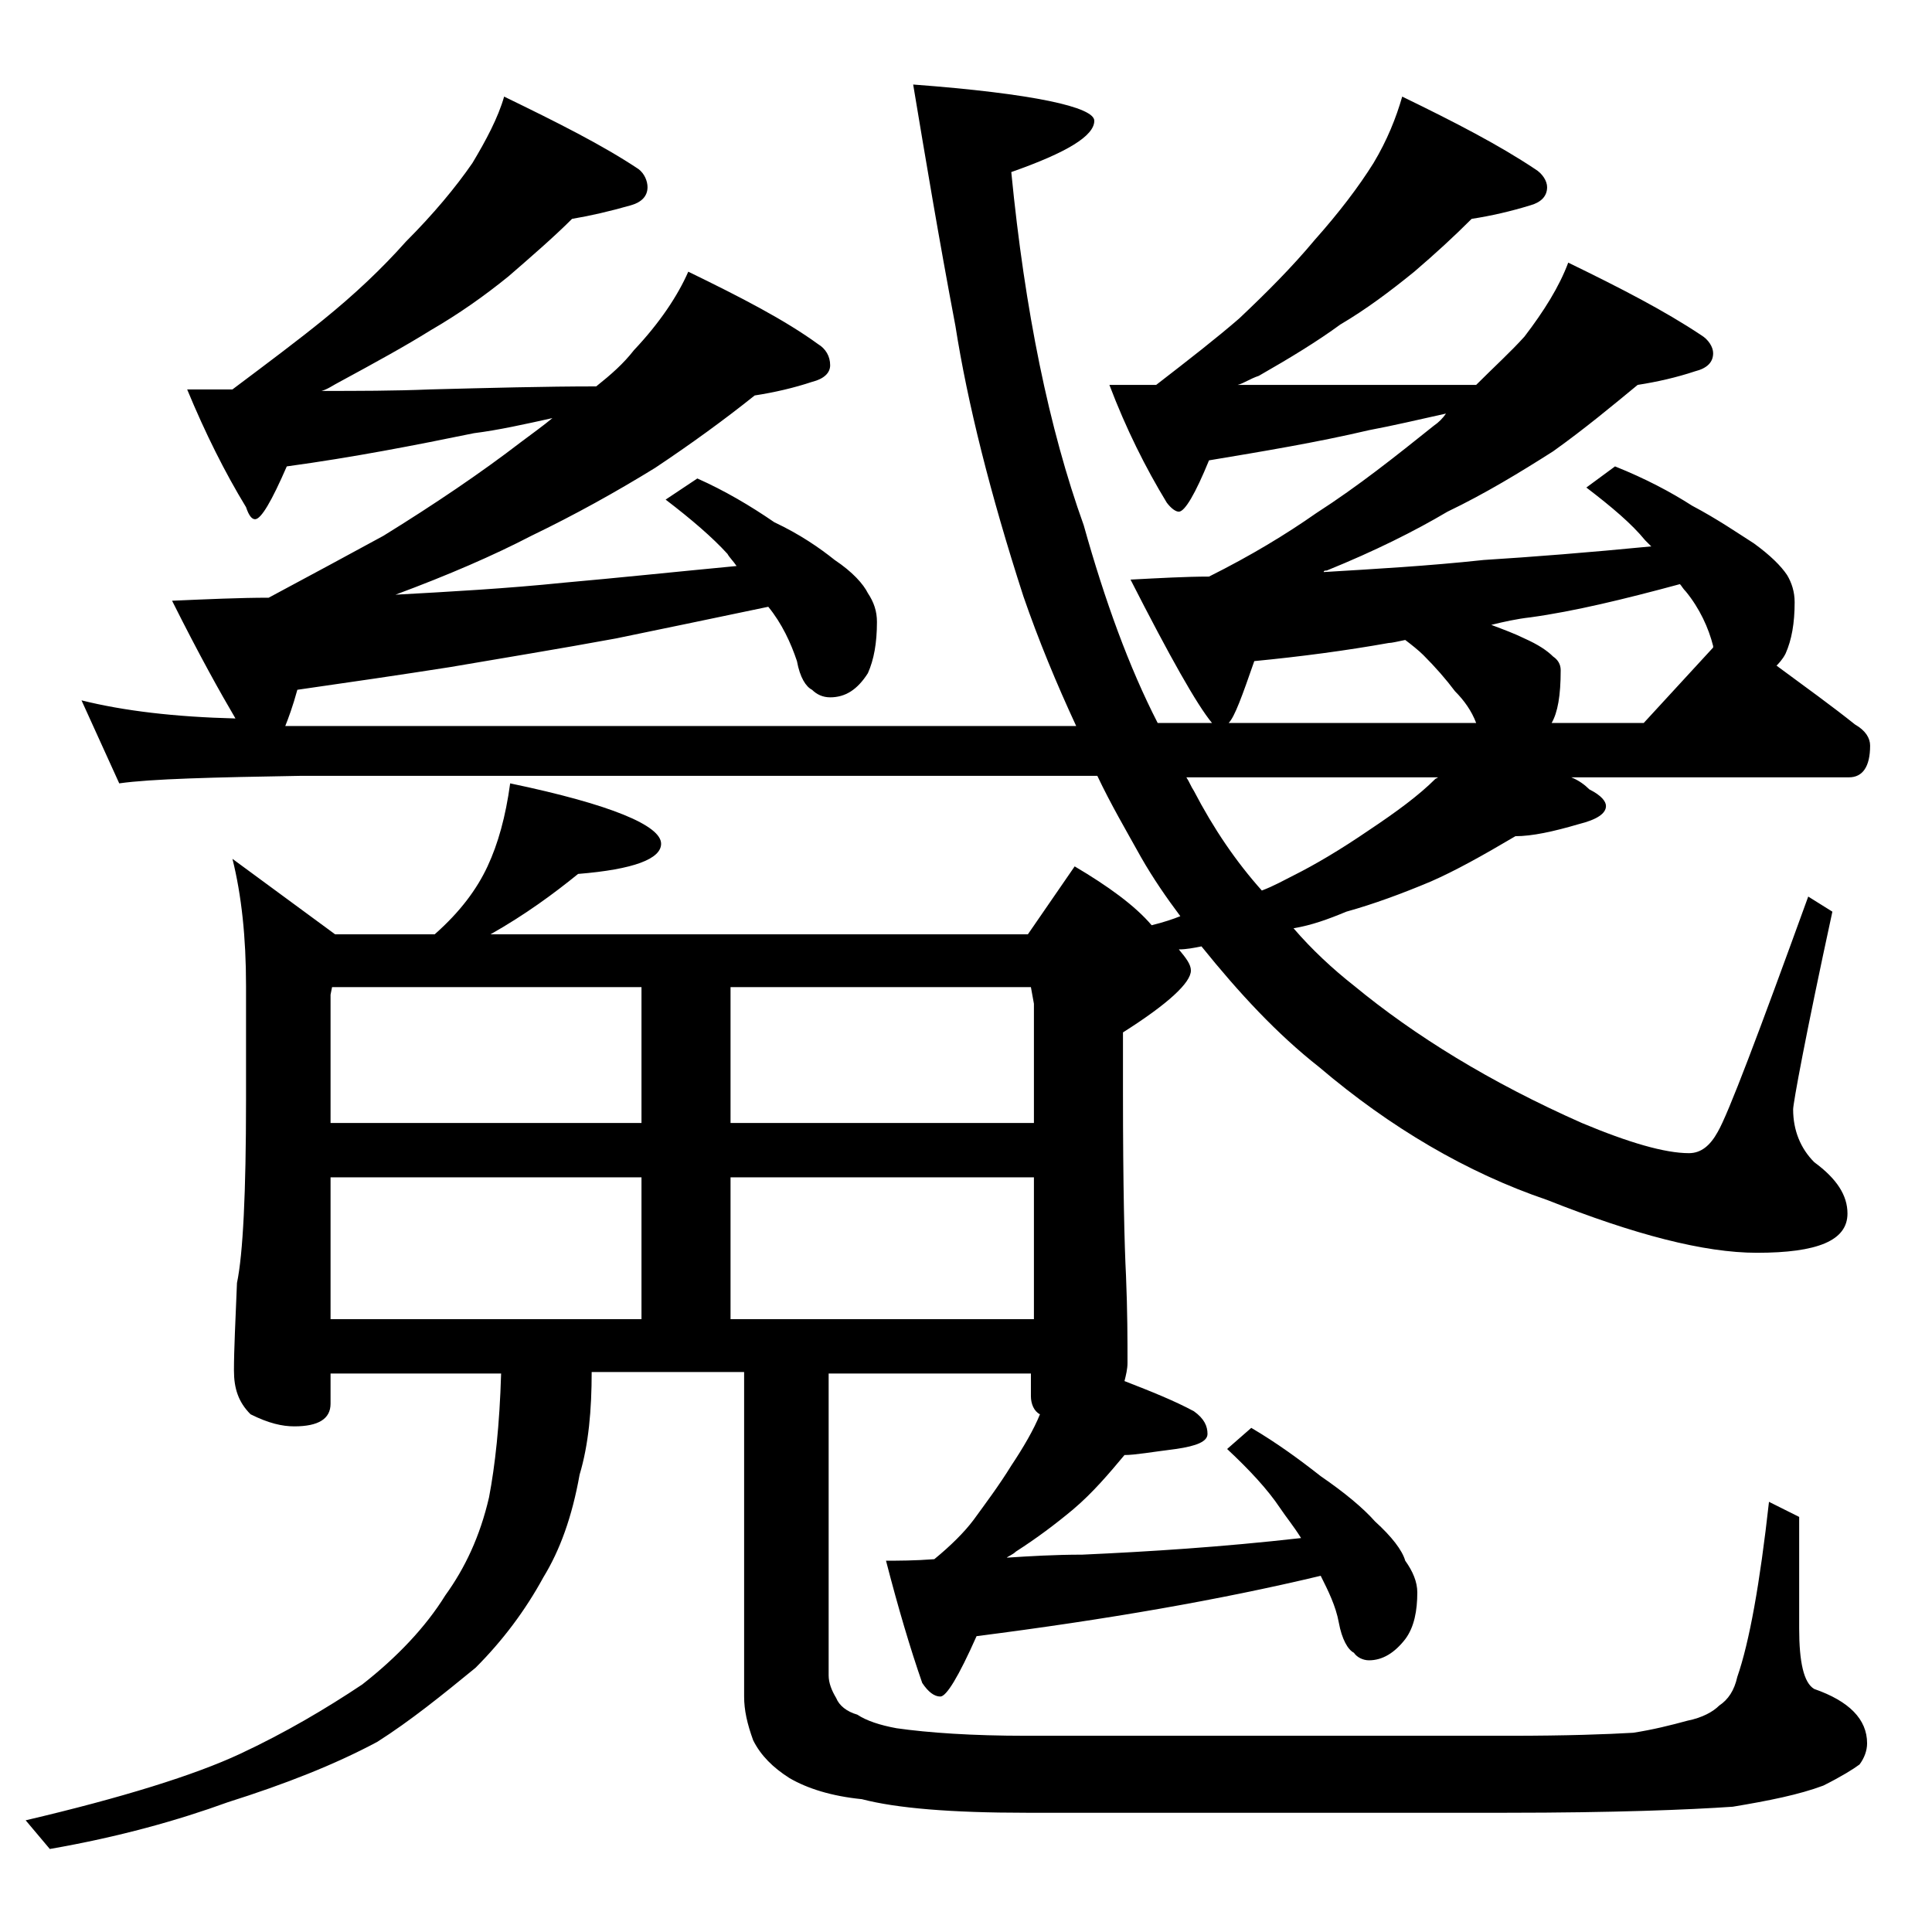 <?xml version="1.0" encoding="utf-8"?>
<!-- Generator: Adobe Illustrator 18.0.0, SVG Export Plug-In . SVG Version: 6.00 Build 0)  -->
<!DOCTYPE svg PUBLIC "-//W3C//DTD SVG 1.1//EN" "http://www.w3.org/Graphics/SVG/1.1/DTD/svg11.dtd">
<svg version="1.1" id="Layer_1" xmlns="http://www.w3.org/2000/svg" xmlns:xlink="http://www.w3.org/1999/xlink" x="0px" y="0px"
	 viewBox="0 0 128 128" enable-background="new 0 0 128 128" xml:space="preserve">
<path d="M33.4,6.4c3.5,1.7,6.5,3.2,8.9,4.8c0.4,0.3,0.6,0.8,0.6,1.2c0,0.6-0.4,1-1.1,1.2c-1.4,0.4-2.7,0.7-3.9,0.9
	c-1.2,1.2-2.7,2.5-4.2,3.8c-1.6,1.3-3.3,2.5-5.2,3.6c-1.6,1-3.6,2.1-6,3.4c-0.4,0.2-0.8,0.5-1.2,0.6c2.4,0,4.8,0,7.2-0.1
	c3.9-0.1,7.6-0.2,11-0.2c1-0.8,1.8-1.5,2.5-2.4c1.7-1.8,2.9-3.6,3.6-5.2c3.5,1.7,6.4,3.2,8.6,4.8c0.5,0.3,0.8,0.8,0.8,1.4
	c0,0.5-0.4,0.9-1.2,1.1c-1.2,0.4-2.5,0.7-3.8,0.9c-2,1.6-4.2,3.2-6.6,4.8c-2.6,1.6-5.3,3.1-8.2,4.5c-2.5,1.3-5.5,2.6-9,3.9
	c3.6-0.2,7.3-0.4,11.2-0.8c3.4-0.3,7.2-0.7,11.4-1.1c-0.2-0.3-0.5-0.6-0.6-0.8c-1-1.1-2.4-2.3-4.1-3.6l2.1-1.4
	c1.8,0.8,3.5,1.8,5.1,2.9c1.7,0.8,3,1.7,4,2.5c1.2,0.8,1.9,1.6,2.2,2.2c0.4,0.6,0.6,1.2,0.6,1.9c0,1.4-0.2,2.5-0.6,3.4
	c-0.7,1.1-1.5,1.6-2.5,1.6c-0.5,0-0.9-0.2-1.2-0.5c-0.4-0.2-0.8-0.8-1-1.9c-0.4-1.2-1-2.5-1.9-3.6c-3.8,0.8-7.2,1.5-10.1,2.1
	c-3.8,0.7-7.5,1.3-11,1.9c-3.2,0.5-6.6,1-10.1,1.5c-0.3,1.1-0.6,1.9-0.8,2.4h52.4c-1.3-2.8-2.5-5.7-3.5-8.6
	c-2.2-6.8-3.7-12.8-4.5-17.9c-1.1-5.8-2-11.2-2.8-16C68.5,6.2,72.5,7.1,72.5,8c0,1-1.8,2.1-5.5,3.4c0.9,9.2,2.5,17,4.8,23.4
	c1.4,5,3,9.4,4.9,13.1h3.6c-1-1.2-2.8-4.4-5.4-9.5c1.9-0.1,3.7-0.2,5.2-0.2c2.8-1.4,5.1-2.8,7.1-4.2c2.8-1.8,5.3-3.8,7.8-5.8
	c0.3-0.2,0.6-0.5,0.8-0.8c-1.8,0.4-3.5,0.8-5.1,1.1c-3.4,0.8-7,1.4-10.6,2c-0.9,2.2-1.6,3.4-2,3.4c-0.2,0-0.5-0.2-0.8-0.6
	c-1.4-2.3-2.7-4.9-3.8-7.8h3.1c2.2-1.7,4-3.1,5.5-4.4c1.8-1.7,3.5-3.4,5-5.2c1.6-1.8,2.9-3.5,3.9-5.1c0.9-1.5,1.5-3,1.9-4.4
	c3.5,1.7,6.4,3.2,8.8,4.8c0.5,0.3,0.8,0.8,0.8,1.2c0,0.6-0.4,1-1.1,1.2c-1.3,0.4-2.6,0.7-3.9,0.9c-1.2,1.2-2.4,2.3-3.8,3.5
	c-1.6,1.3-3.2,2.5-4.9,3.5c-1.5,1.1-3.3,2.2-5.4,3.4c-0.6,0.2-1,0.5-1.4,0.6h15.8c1.2-1.2,2.3-2.2,3.2-3.2c1.3-1.7,2.3-3.3,2.9-4.9
	c3.5,1.7,6.4,3.2,8.8,4.8c0.5,0.3,0.8,0.8,0.8,1.2c0,0.6-0.4,1-1.2,1.2c-1.2,0.4-2.5,0.7-3.8,0.9c-1.7,1.4-3.5,2.9-5.6,4.4
	c-2.2,1.4-4.5,2.8-7,4c-2.2,1.3-4.8,2.6-8,3.9c-0.1,0-0.2,0-0.2,0.1c3.3-0.2,6.9-0.4,10.6-0.8c3.2-0.2,7-0.5,11.1-0.9
	c-0.2-0.2-0.3-0.3-0.4-0.4c-0.9-1.1-2.2-2.2-3.9-3.5l1.9-1.4c2,0.8,3.7,1.7,5.1,2.6c1.7,0.9,3,1.8,4.1,2.5c1.1,0.8,1.8,1.5,2.2,2.1
	c0.3,0.5,0.5,1.1,0.5,1.8c0,1.4-0.2,2.5-0.6,3.4c-0.2,0.4-0.5,0.7-0.6,0.8c1.9,1.4,3.7,2.7,5.2,3.9c0.7,0.4,1,0.9,1,1.4
	c0,1.4-0.5,2.1-1.4,2.1h-18.4c0.5,0.2,0.9,0.5,1.2,0.8c0.8,0.4,1.1,0.8,1.1,1.1c0,0.5-0.6,0.9-1.8,1.2c-1.7,0.5-3.1,0.8-4.2,0.8
	c-2.2,1.3-4,2.3-5.6,3c-1.9,0.8-3.8,1.5-5.6,2c-1.2,0.5-2.3,0.9-3.5,1.1c1.2,1.4,2.6,2.7,4,3.8c4,3.3,9,6.4,15.1,9.1
	c3.1,1.3,5.5,2,7.1,2c0.8,0,1.4-0.5,1.9-1.4c0.7-1.2,2.7-6.5,6-15.6l1.6,1c-1.8,8.3-2.6,12.7-2.6,13.1c0,1.4,0.5,2.6,1.4,3.5
	c1.5,1.1,2.2,2.2,2.2,3.4c0,1.8-2,2.6-6,2.6c-3.5,0-8.1-1.2-13.9-3.5c-5.3-1.8-10.4-4.8-15.1-8.8c-2.8-2.2-5.3-4.9-7.8-8
	c-0.5,0.1-1,0.2-1.5,0.2c0.5,0.6,0.8,1,0.8,1.4c0,0.8-1.5,2.2-4.5,4.1v4c0,6.2,0.1,10.2,0.2,12.1c0.1,2.4,0.1,4.3,0.1,5.8
	c0,0.4-0.1,0.8-0.2,1.2c1.8,0.7,3.3,1.3,4.6,2C79.8,94,80,94.5,80,95s-0.7,0.8-2.1,1c-1.6,0.2-2.7,0.4-3.4,0.4
	c-1,1.2-2.1,2.5-3.4,3.6c-1.2,1-2.4,1.9-3.8,2.8c-0.2,0.2-0.5,0.3-0.6,0.4c1.5-0.1,3.2-0.2,5-0.2c4.4-0.2,9.2-0.5,14.5-1.1
	c-0.5-0.8-1-1.4-1.4-2c-0.8-1.2-2-2.5-3.5-3.9l1.6-1.4c1.7,1,3.2,2.1,4.6,3.2c1.6,1.1,2.8,2.1,3.6,3c1.1,1,1.8,1.9,2,2.6
	c0.5,0.7,0.8,1.4,0.8,2.1c0,1.2-0.2,2.3-0.8,3.1c-0.7,0.9-1.5,1.4-2.4,1.4c-0.4,0-0.8-0.2-1-0.5c-0.4-0.2-0.8-0.9-1-2
	c-0.2-1.1-0.7-2.1-1.2-3.1c-6.7,1.6-14.2,2.9-22.8,4c-1.2,2.7-2,4-2.4,4c-0.4,0-0.8-0.3-1.2-0.9c-0.8-2.3-1.6-5-2.4-8.1
	c0.8,0,1.9,0,3.2-0.1c1.1-0.9,2-1.8,2.6-2.6c0.8-1.1,1.7-2.3,2.5-3.6c0.8-1.2,1.5-2.4,1.9-3.4c-0.4-0.2-0.6-0.7-0.6-1.2v-1.5H54.9
	V111c0,0.5,0.2,1,0.5,1.5c0.2,0.5,0.7,0.9,1.4,1.1c0.6,0.4,1.5,0.7,2.6,0.9c2.1,0.3,5,0.5,8.6,0.5h32c3.8,0,6.5-0.1,8.2-0.2
	c1.3-0.2,2.5-0.5,3.6-0.8c1-0.2,1.7-0.6,2.1-1c0.6-0.4,1-1,1.2-1.9c0.8-2.3,1.5-6.2,2.1-11.6l2,1v7.4c0,2.2,0.3,3.6,1,4
	c2.3,0.8,3.5,2,3.5,3.6c0,0.5-0.2,1-0.5,1.4c-0.4,0.3-1.2,0.8-2.4,1.4c-1.6,0.6-3.6,1-6,1.4c-2.9,0.2-7.9,0.4-15,0.4H68
	c-5,0-8.6-0.3-10.9-0.9c-2-0.2-3.6-0.7-4.8-1.4c-1.1-0.7-1.9-1.5-2.4-2.5c-0.4-1.1-0.6-2-0.6-2.9V90.9H39.2c0,2.5-0.2,4.8-0.8,6.8
	c-0.5,2.8-1.3,5-2.4,6.8c-1.2,2.2-2.7,4.2-4.5,6c-2.2,1.8-4.3,3.5-6.5,4.9c-2.8,1.5-6.1,2.8-9.9,4c-3.3,1.2-7.2,2.3-11.8,3.1
	l-1.6-1.9c6.4-1.5,11.2-3,14.2-4.4c3-1.4,5.7-3,8.1-4.6c2.3-1.8,4.2-3.8,5.5-5.9c1.3-1.8,2.3-3.9,2.9-6.5c0.4-2.1,0.7-4.8,0.8-8.2
	H21.9V93c0,1-0.8,1.5-2.4,1.5c-0.8,0-1.7-0.2-2.9-0.8c-0.8-0.8-1.1-1.7-1.1-2.9c0-1.4,0.1-3.3,0.2-5.8c0.4-1.9,0.6-6,0.6-12.1v-7.6
	c0-3.2-0.3-6-0.9-8.4l6.8,5h6.6c1.7-1.5,2.8-3,3.5-4.5c0.7-1.5,1.2-3.3,1.5-5.5c6.7,1.4,10,2.8,10,4c0,1-1.8,1.7-5.5,2
	c-1.6,1.3-3.5,2.7-5.8,4h35.6l3.1-4.5c2.2,1.3,4,2.6,5.1,3.9c0.8-0.2,1.4-0.4,1.9-0.6c-0.9-1.2-1.8-2.5-2.6-3.9
	c-1-1.8-2-3.5-2.9-5.4H20c-5.9,0.1-10,0.2-12.1,0.5l-2.5-5.5c2.8,0.7,6.2,1.1,10.2,1.2c-1-1.7-2.4-4.2-4.2-7.8
	c2.3-0.1,4.5-0.2,6.4-0.2c2.8-1.5,5.4-2.9,7.6-4.1c3.4-2.1,6.5-4.2,9.1-6.2c0.8-0.6,1.5-1.1,2.1-1.6c-1.8,0.4-3.6,0.8-5.2,1
	c-3.9,0.8-8,1.6-12.4,2.2c-1,2.3-1.7,3.5-2.1,3.5c-0.2,0-0.4-0.2-0.6-0.8c-1.4-2.3-2.7-4.9-3.9-7.8h3c2.4-1.8,4.4-3.3,6-4.6
	c2.1-1.7,3.9-3.4,5.5-5.2c1.8-1.8,3.3-3.6,4.4-5.2C32.2,9.3,33,7.8,33.4,6.4z M21.9,74.4h20.6v-9H22l-0.1,0.5V74.4z M21.9,87.4h20.6
	V78H21.9V87.4z M48.4,65.4v9h20.1v-7.9l-0.2-1.1H48.4z M48.4,87.4h20.1V78H48.4V87.4z M78.6,51.5c0.2,0.3,0.3,0.6,0.5,0.9
	c1.3,2.5,2.8,4.7,4.5,6.6c0.8-0.3,1.5-0.7,2.1-1c1.4-0.7,3.1-1.7,5-3c1.8-1.2,3.3-2.3,4.4-3.4c0.2-0.1,0.2-0.1,0.1-0.1H78.6z
	 M81.4,47.9h16.4c-0.3-0.8-0.8-1.5-1.4-2.1c-0.6-0.8-1.3-1.6-2.1-2.4c-0.3-0.3-0.8-0.7-1.2-1c-0.5,0.1-0.9,0.2-1.1,0.2
	c-2.8,0.5-5.8,0.9-8.9,1.2C82.3,46.1,81.8,47.5,81.4,47.9z M98.8,41.4c0.8,0.3,1.6,0.6,2.2,0.9c0.9,0.4,1.5,0.8,1.9,1.2
	c0.3,0.2,0.5,0.5,0.5,0.9c0,1.7-0.2,2.8-0.6,3.5h6.1l4.6-5v-0.1c-0.3-1.2-0.9-2.5-1.8-3.6c-0.2-0.2-0.3-0.4-0.4-0.5
	c-3.7,1-7,1.8-9.9,2.2C100.5,41,99.6,41.2,98.8,41.4z"/>
</svg>
